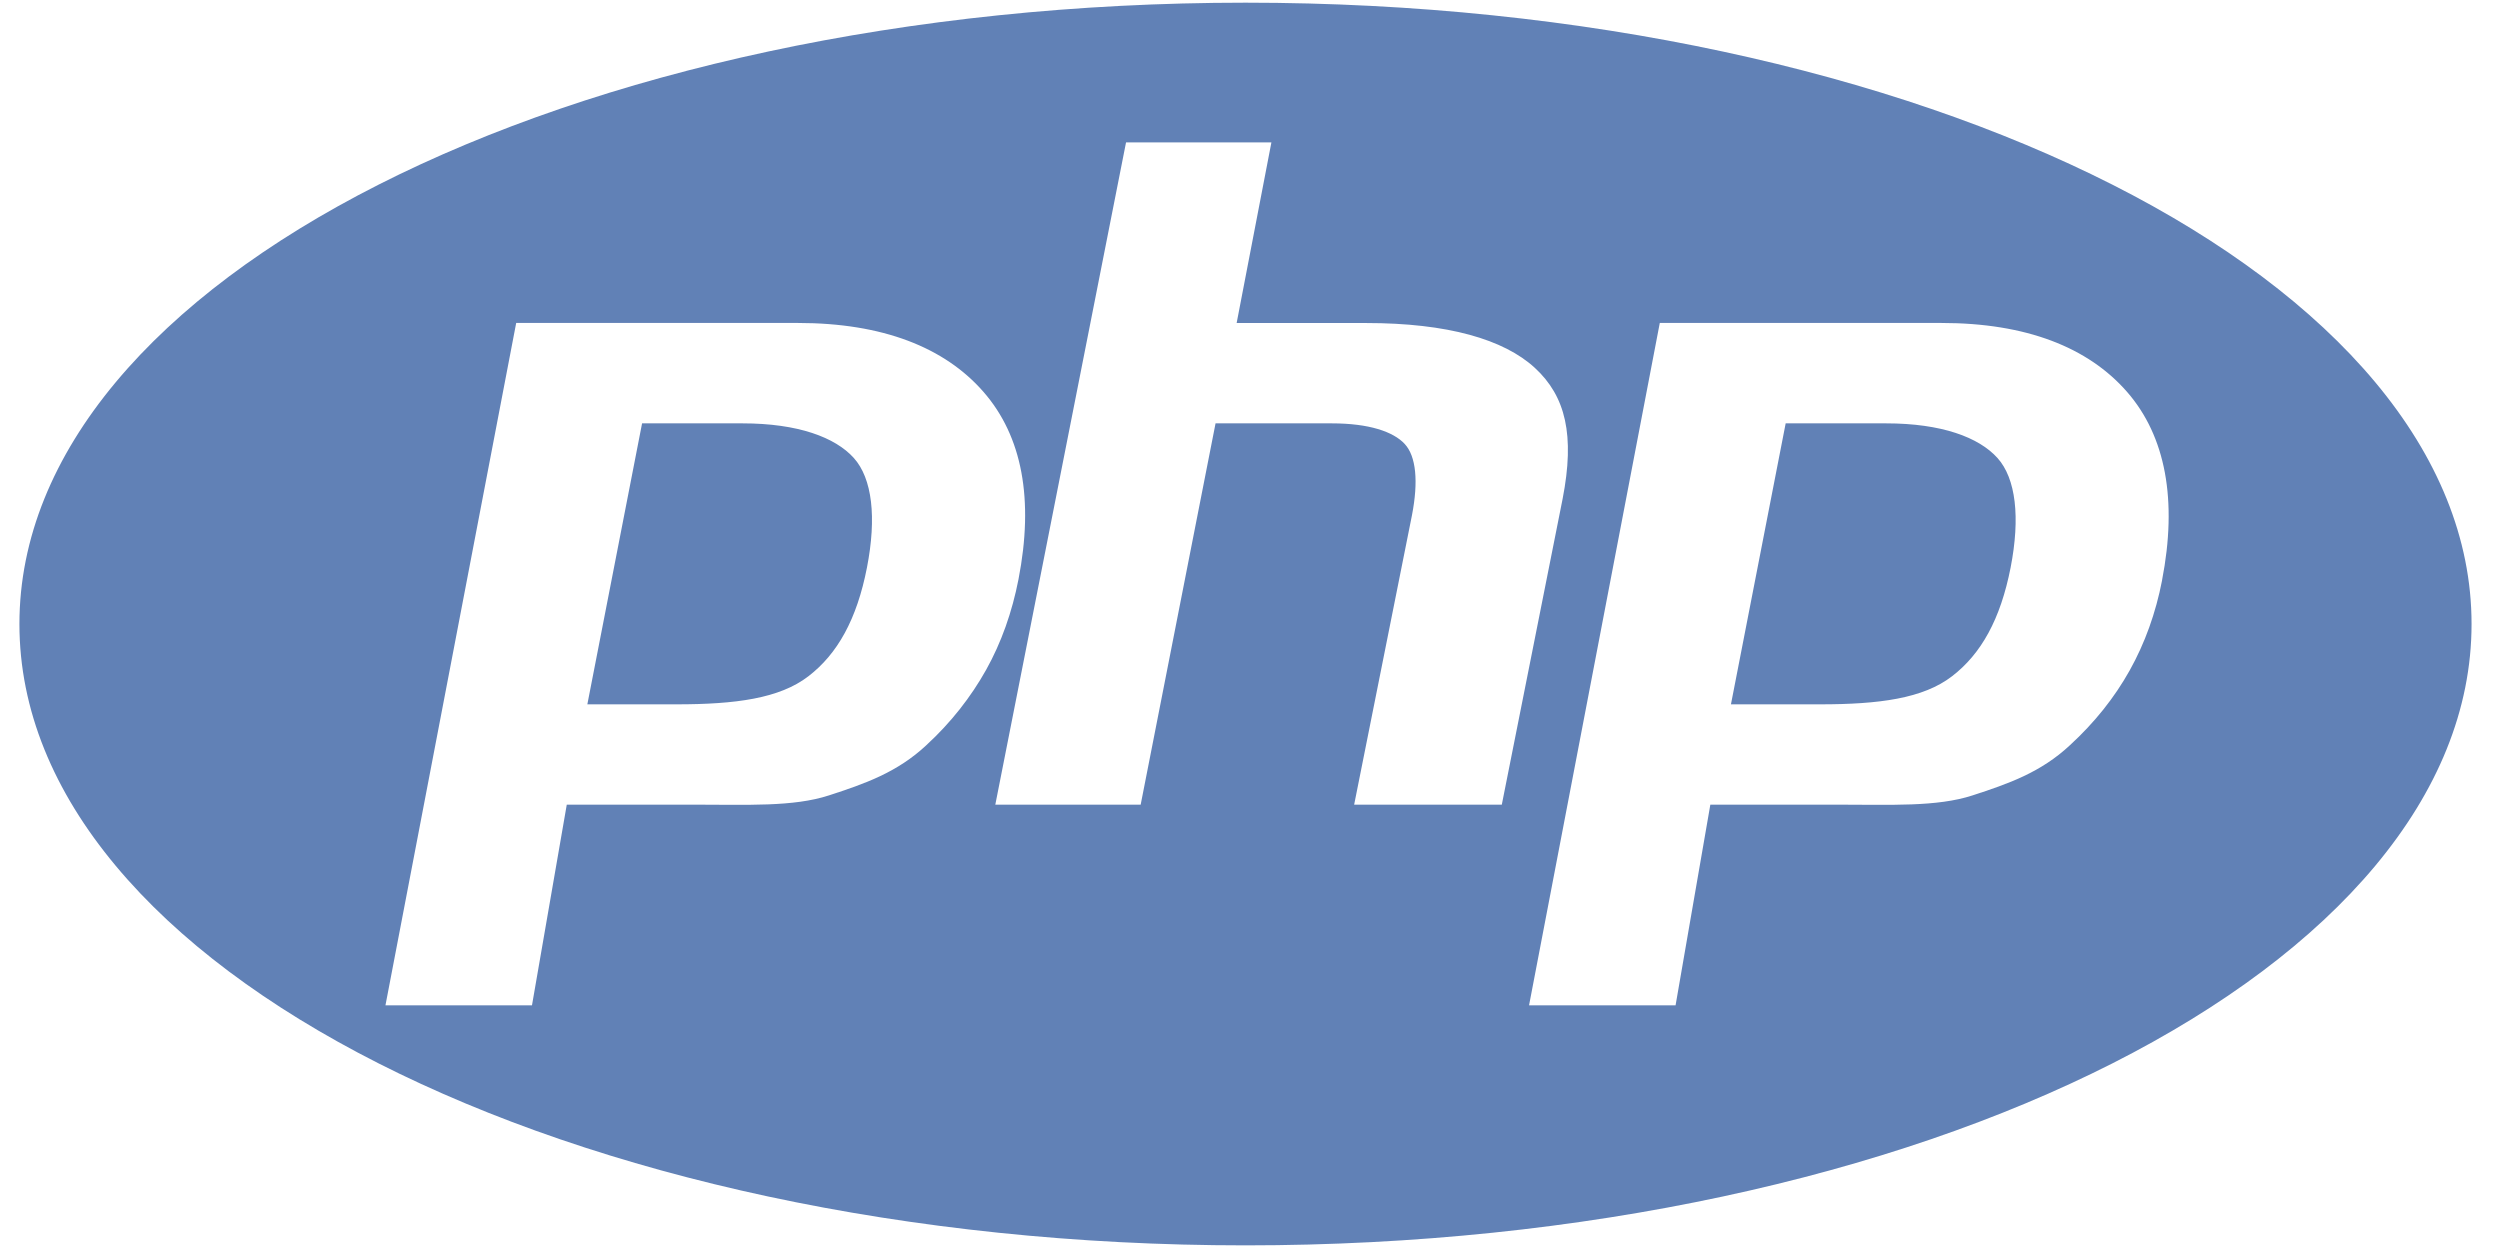 <svg fill="none" height="41" viewBox="0 0 82 41" width="82" xmlns="http://www.w3.org/2000/svg"><path d="m40.852.088c-22.209 0-40.215 9.125-40.215 20.38 0 11.255 18.006 20.38 40.215 20.38 22.209 0 40.215-9.125 40.215-20.38 0-11.255-18.006-20.38-40.215-20.38zm-10.464 24.351c-.96.898-2.025 1.268-3.199 1.65-1.174.382-2.667.303-4.483.303h-4.116l-1.141 6.582h-4.806l4.288-22.381h9.242c2.78 0 4.809.8 6.084 2.259 1.275 1.459 1.658 3.531 1.15 6.146-.21 1.078-.563 2.079-1.062 2.972-.5.893-1.152 1.727-1.956 2.467zm14.028 1.954 1.896-9.492c.216-1.111.137-1.937-.238-2.34-.375-.404-1.173-.675-2.393-.675h-3.811l-2.456 12.507h-4.768l4.288-21.722h4.768l-1.14 5.924h4.248c2.673 0 4.516.536 5.531 1.469 1.014.932 1.319 2.209.913 4.297l-1.995 10.032zm26.5-7.358c-.209 1.078-.564 2.062-1.062 2.954-.499.893-1.151 1.71-1.956 2.45-.96.898-2.026 1.268-3.199 1.65-1.173.382-2.668.303-4.484.303h-4.116l-1.14 6.582h-4.806l4.288-22.381h9.242c2.78 0 4.809.8 6.083 2.259 1.274 1.459 1.657 3.566 1.149 6.181zm-9.054-5.149h-3.292l-1.795 9.216h2.924c1.937 0 3.381-.191 4.329-.922.949-.729 1.588-1.861 1.921-3.568.319-1.64.174-2.919-.434-3.593-.609-.674-1.826-1.133-3.652-1.133zm-37.51 0h-3.292l-1.795 9.216h2.923c1.937 0 3.381-.191 4.329-.922.949-.729 1.588-1.861 1.92-3.568.319-1.64.174-2.919-.434-3.593-.608-.674-1.825-1.133-3.651-1.133z" fill="#6181b6"/></svg>